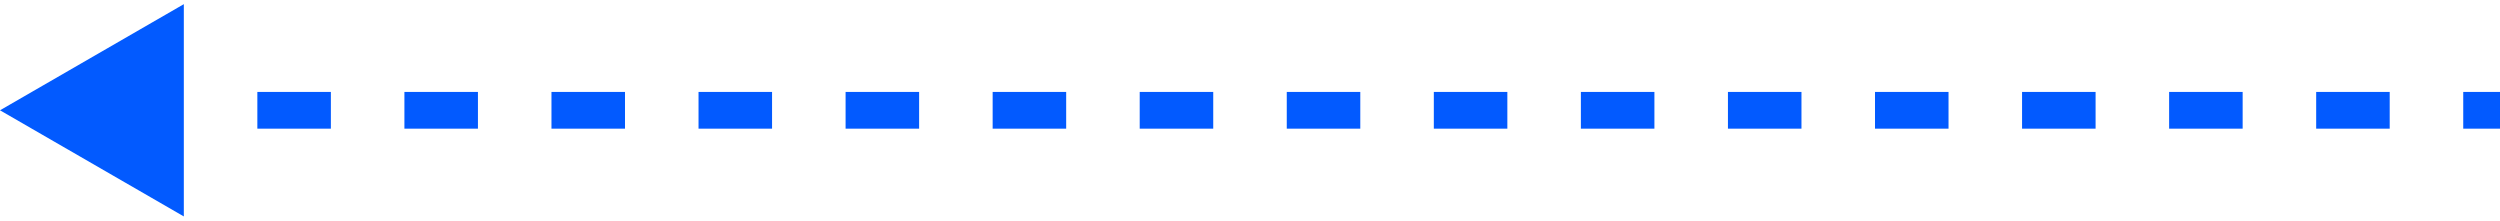 <?xml version="1.0" encoding="UTF-8"?> <svg xmlns="http://www.w3.org/2000/svg" width="68" height="6" viewBox="0 0 68 6" fill="none"><path d="M-3.57628e-06 3L5 5.887V0.113L-3.57628e-06 3ZM68 2.5H67V3.5H68V2.5ZM65 2.5L63 2.5V3.5L65 3.5V2.5ZM61 2.5L59 2.5V3.5L61 3.5V2.5ZM57 2.5H55V3.5H57V2.5ZM53 2.5L51 2.5V3.5L53 3.5V2.5ZM49 2.5L47 2.5V3.5L49 3.5V2.5ZM45 2.5H43V3.5H45V2.5ZM41 2.5L39 2.5V3.5L41 3.5V2.5ZM37 2.5L35 2.5V3.5L37 3.5V2.5ZM33 2.5H31V3.5H33V2.5ZM29 2.5L27 2.5V3.5L29 3.5V2.5ZM25 2.5L23 2.5V3.5L25 3.5V2.5ZM21 2.5H19V3.5H21V2.5ZM17 2.5L15 2.5V3.5L17 3.5V2.5ZM13 2.5L11 2.5V3.5L13 3.5V2.5ZM9 2.5H7V3.5H9V2.5ZM5 2.5L3 2.5V3.5L5 3.5V2.5Z" fill="#025AFF"></path></svg> 